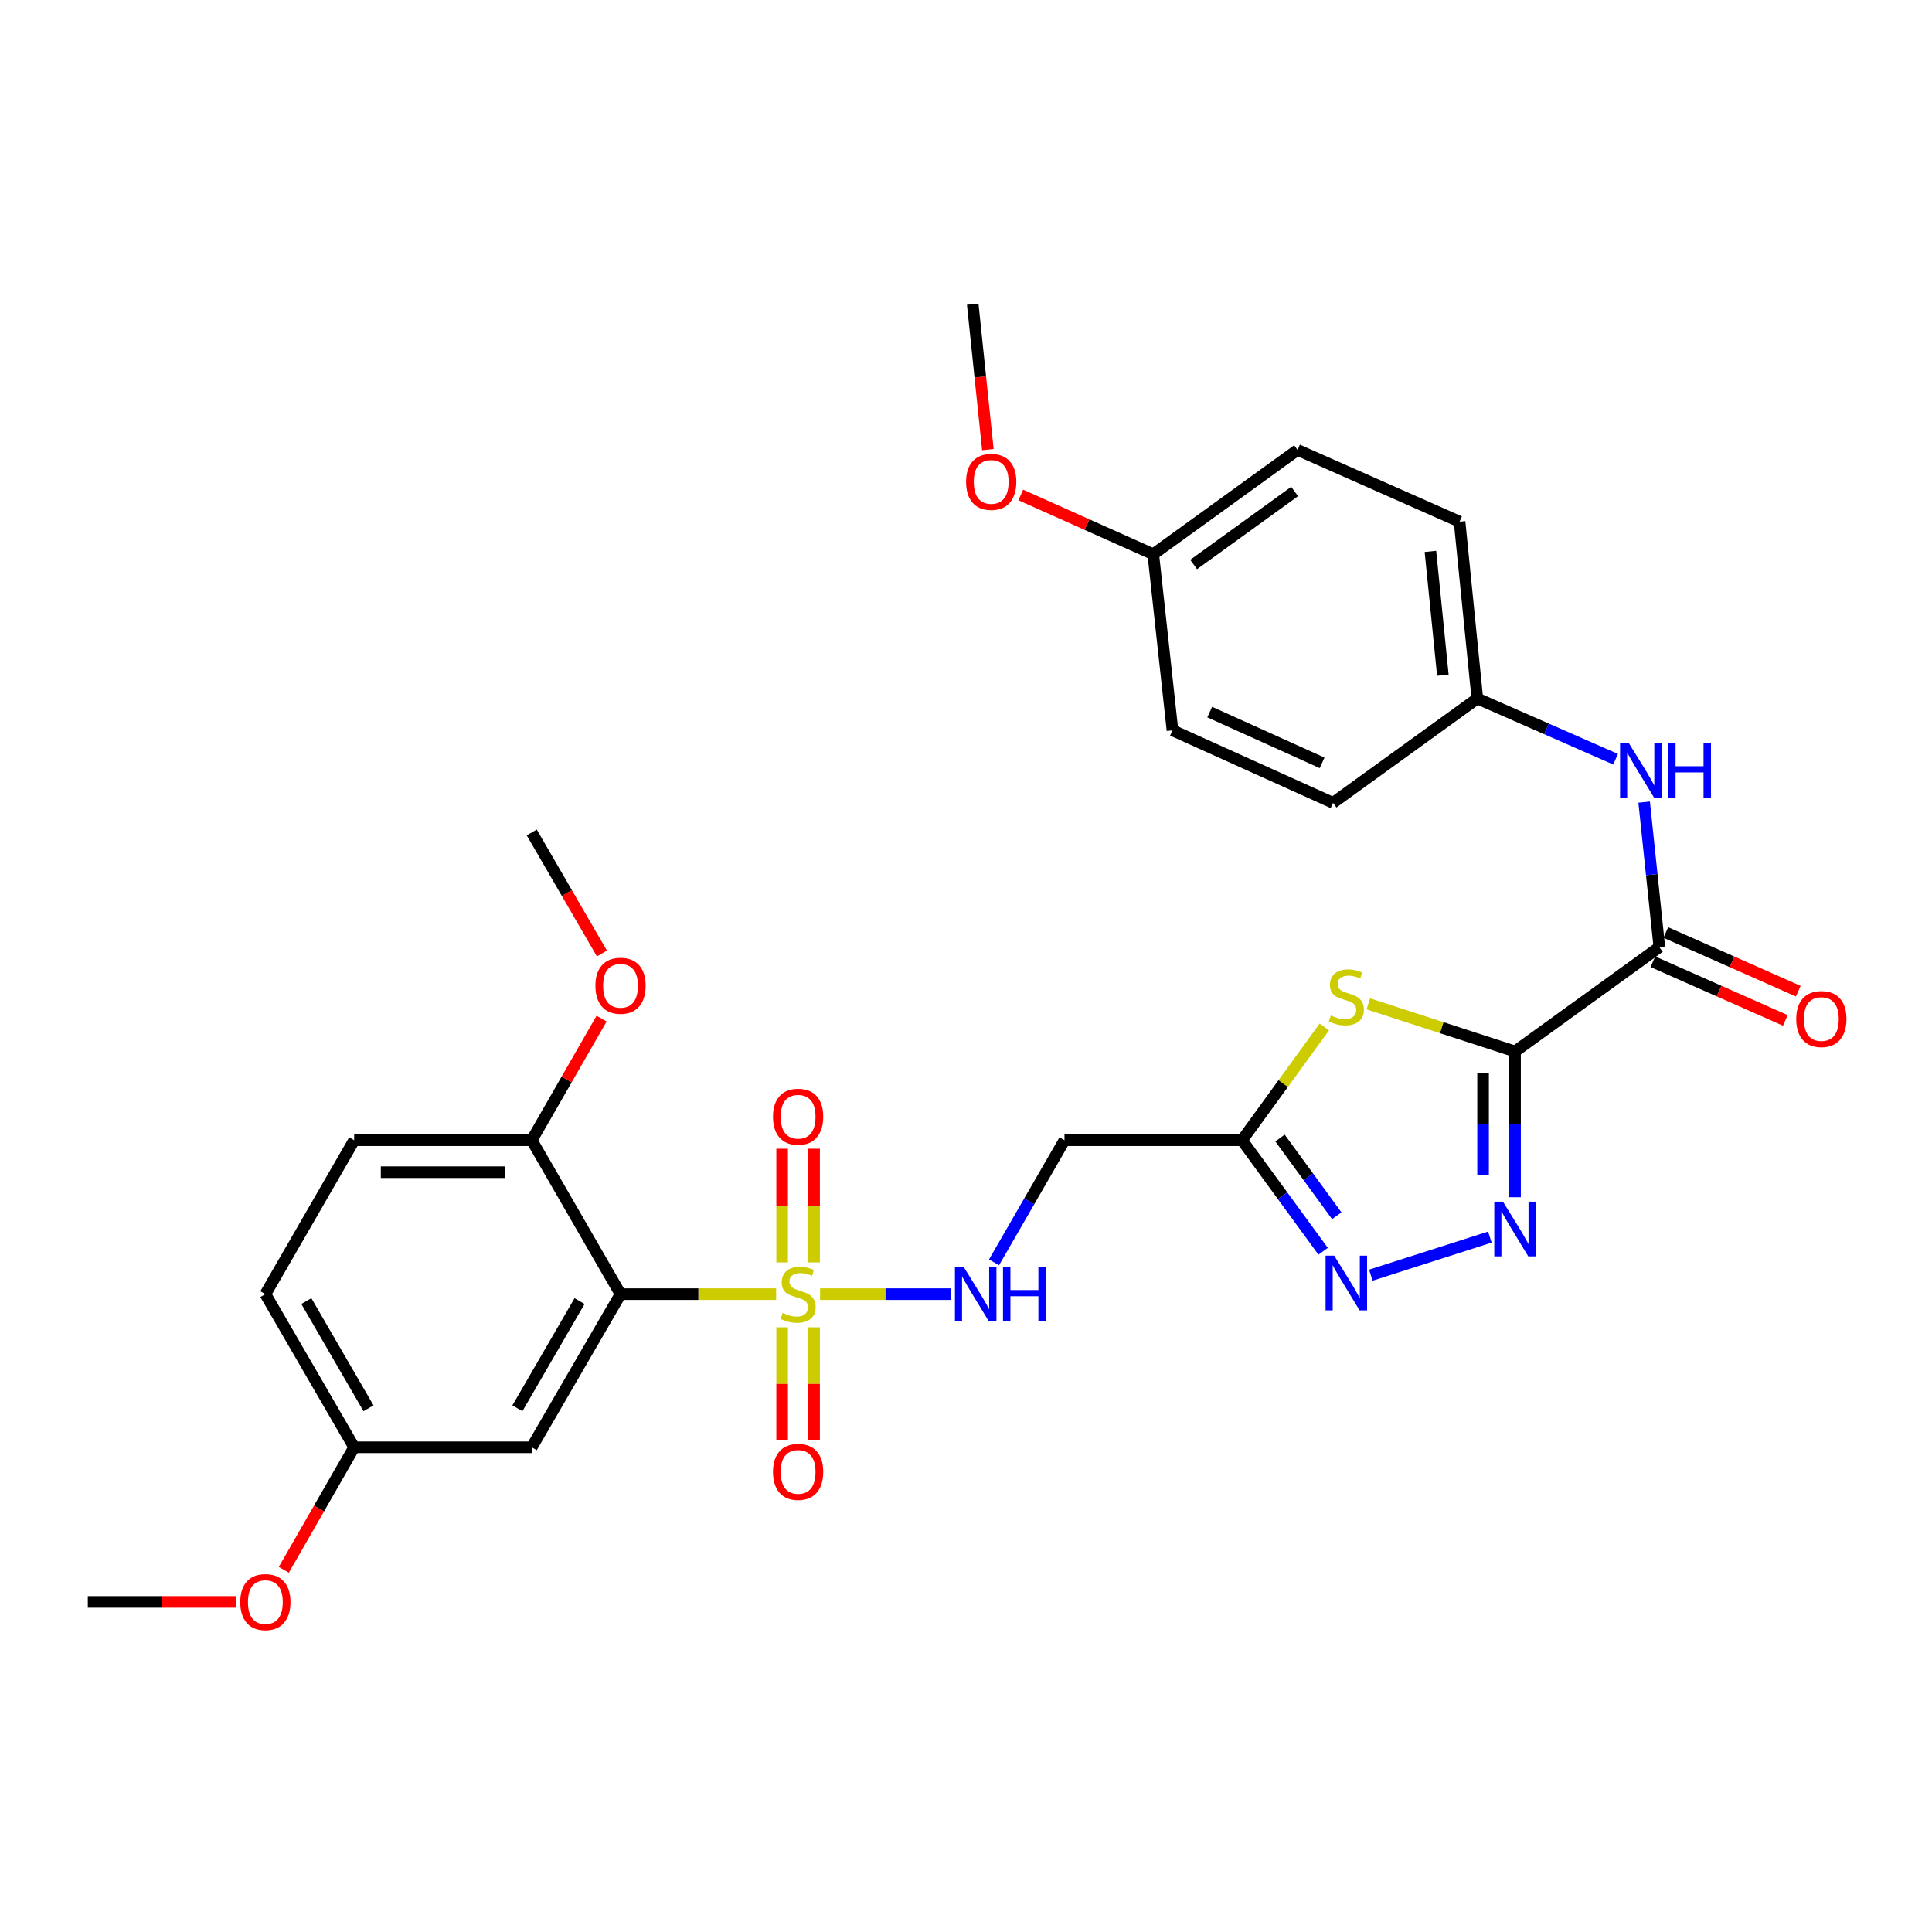 <?xml version='1.0' encoding='iso-8859-1'?>
<svg version='1.1' baseProfile='full'
              xmlns='http://www.w3.org/2000/svg'
                      xmlns:rdkit='http://www.rdkit.org/xml'
                      xmlns:xlink='http://www.w3.org/1999/xlink'
                  xml:space='preserve'
width='1000px' height='1000px' viewBox='0 0 1000 1000'>
<!-- END OF HEADER -->
<rect style='opacity:1.0;fill:#FFFFFF;stroke:none' width='1000' height='1000' x='0' y='0'> </rect>
<path class='bond-1' d='M 401.725,669.846 L 361.456,669.846' style='fill:none;fill-rule:evenodd;stroke:#CCCC00;stroke-width:6px;stroke-linecap:butt;stroke-linejoin:miter;stroke-opacity:1' />
<path class='bond-1' d='M 361.456,669.846 L 321.186,669.846' style='fill:none;fill-rule:evenodd;stroke:#000000;stroke-width:6px;stroke-linecap:butt;stroke-linejoin:miter;stroke-opacity:1' />
<path class='bond-7' d='M 424.481,669.846 L 458.369,669.846' style='fill:none;fill-rule:evenodd;stroke:#CCCC00;stroke-width:6px;stroke-linecap:butt;stroke-linejoin:miter;stroke-opacity:1' />
<path class='bond-7' d='M 458.369,669.846 L 492.257,669.846' style='fill:none;fill-rule:evenodd;stroke:#0000FF;stroke-width:6px;stroke-linecap:butt;stroke-linejoin:miter;stroke-opacity:1' />
<path class='bond-11' d='M 404.831,687.024 L 404.831,716.299' style='fill:none;fill-rule:evenodd;stroke:#CCCC00;stroke-width:6px;stroke-linecap:butt;stroke-linejoin:miter;stroke-opacity:1' />
<path class='bond-11' d='M 404.831,716.299 L 404.831,745.575' style='fill:none;fill-rule:evenodd;stroke:#FF0000;stroke-width:6px;stroke-linecap:butt;stroke-linejoin:miter;stroke-opacity:1' />
<path class='bond-11' d='M 421.375,687.024 L 421.375,716.299' style='fill:none;fill-rule:evenodd;stroke:#CCCC00;stroke-width:6px;stroke-linecap:butt;stroke-linejoin:miter;stroke-opacity:1' />
<path class='bond-11' d='M 421.375,716.299 L 421.375,745.575' style='fill:none;fill-rule:evenodd;stroke:#FF0000;stroke-width:6px;stroke-linecap:butt;stroke-linejoin:miter;stroke-opacity:1' />
<path class='bond-12' d='M 421.375,653.428 L 421.375,624.003' style='fill:none;fill-rule:evenodd;stroke:#CCCC00;stroke-width:6px;stroke-linecap:butt;stroke-linejoin:miter;stroke-opacity:1' />
<path class='bond-12' d='M 421.375,624.003 L 421.375,594.577' style='fill:none;fill-rule:evenodd;stroke:#FF0000;stroke-width:6px;stroke-linecap:butt;stroke-linejoin:miter;stroke-opacity:1' />
<path class='bond-12' d='M 404.831,653.428 L 404.831,624.003' style='fill:none;fill-rule:evenodd;stroke:#CCCC00;stroke-width:6px;stroke-linecap:butt;stroke-linejoin:miter;stroke-opacity:1' />
<path class='bond-12' d='M 404.831,624.003 L 404.831,594.577' style='fill:none;fill-rule:evenodd;stroke:#FF0000;stroke-width:6px;stroke-linecap:butt;stroke-linejoin:miter;stroke-opacity:1' />
<path class='bond-0' d='M 784.18,544.227 L 746.206,531.905' style='fill:none;fill-rule:evenodd;stroke:#000000;stroke-width:6px;stroke-linecap:butt;stroke-linejoin:miter;stroke-opacity:1' />
<path class='bond-0' d='M 746.206,531.905 L 708.233,519.583' style='fill:none;fill-rule:evenodd;stroke:#CCCC00;stroke-width:6px;stroke-linecap:butt;stroke-linejoin:miter;stroke-opacity:1' />
<path class='bond-6' d='M 784.18,544.227 L 858.873,490.232' style='fill:none;fill-rule:evenodd;stroke:#000000;stroke-width:6px;stroke-linecap:butt;stroke-linejoin:miter;stroke-opacity:1' />
<path class='bond-31' d='M 784.18,544.227 L 784.18,581.957' style='fill:none;fill-rule:evenodd;stroke:#000000;stroke-width:6px;stroke-linecap:butt;stroke-linejoin:miter;stroke-opacity:1' />
<path class='bond-31' d='M 784.18,581.957 L 784.18,619.686' style='fill:none;fill-rule:evenodd;stroke:#0000FF;stroke-width:6px;stroke-linecap:butt;stroke-linejoin:miter;stroke-opacity:1' />
<path class='bond-31' d='M 767.636,555.546 L 767.636,581.957' style='fill:none;fill-rule:evenodd;stroke:#000000;stroke-width:6px;stroke-linecap:butt;stroke-linejoin:miter;stroke-opacity:1' />
<path class='bond-31' d='M 767.636,581.957 L 767.636,608.367' style='fill:none;fill-rule:evenodd;stroke:#0000FF;stroke-width:6px;stroke-linecap:butt;stroke-linejoin:miter;stroke-opacity:1' />
<path class='bond-10' d='M 321.186,669.846 L 275.223,749.117' style='fill:none;fill-rule:evenodd;stroke:#000000;stroke-width:6px;stroke-linecap:butt;stroke-linejoin:miter;stroke-opacity:1' />
<path class='bond-10' d='M 299.98,673.439 L 267.806,728.928' style='fill:none;fill-rule:evenodd;stroke:#000000;stroke-width:6px;stroke-linecap:butt;stroke-linejoin:miter;stroke-opacity:1' />
<path class='bond-13' d='M 321.186,669.846 L 275.223,590.181' style='fill:none;fill-rule:evenodd;stroke:#000000;stroke-width:6px;stroke-linecap:butt;stroke-linejoin:miter;stroke-opacity:1' />
<path class='bond-2' d='M 685.482,531.546 L 664.177,560.863' style='fill:none;fill-rule:evenodd;stroke:#CCCC00;stroke-width:6px;stroke-linecap:butt;stroke-linejoin:miter;stroke-opacity:1' />
<path class='bond-2' d='M 664.177,560.863 L 642.872,590.181' style='fill:none;fill-rule:evenodd;stroke:#000000;stroke-width:6px;stroke-linecap:butt;stroke-linejoin:miter;stroke-opacity:1' />
<path class='bond-3' d='M 771.147,640.315 L 709.548,660.031' style='fill:none;fill-rule:evenodd;stroke:#0000FF;stroke-width:6px;stroke-linecap:butt;stroke-linejoin:miter;stroke-opacity:1' />
<path class='bond-4' d='M 642.872,590.181 L 550.973,590.181' style='fill:none;fill-rule:evenodd;stroke:#000000;stroke-width:6px;stroke-linecap:butt;stroke-linejoin:miter;stroke-opacity:1' />
<path class='bond-5' d='M 642.872,590.181 L 663.858,618.913' style='fill:none;fill-rule:evenodd;stroke:#000000;stroke-width:6px;stroke-linecap:butt;stroke-linejoin:miter;stroke-opacity:1' />
<path class='bond-5' d='M 663.858,618.913 L 684.844,647.645' style='fill:none;fill-rule:evenodd;stroke:#0000FF;stroke-width:6px;stroke-linecap:butt;stroke-linejoin:miter;stroke-opacity:1' />
<path class='bond-5' d='M 662.527,589.043 L 677.217,609.155' style='fill:none;fill-rule:evenodd;stroke:#000000;stroke-width:6px;stroke-linecap:butt;stroke-linejoin:miter;stroke-opacity:1' />
<path class='bond-5' d='M 677.217,609.155 L 691.908,629.267' style='fill:none;fill-rule:evenodd;stroke:#0000FF;stroke-width:6px;stroke-linecap:butt;stroke-linejoin:miter;stroke-opacity:1' />
<path class='bond-9' d='M 858.873,490.232 L 854.942,452.701' style='fill:none;fill-rule:evenodd;stroke:#000000;stroke-width:6px;stroke-linecap:butt;stroke-linejoin:miter;stroke-opacity:1' />
<path class='bond-9' d='M 854.942,452.701 L 851.011,415.171' style='fill:none;fill-rule:evenodd;stroke:#0000FF;stroke-width:6px;stroke-linecap:butt;stroke-linejoin:miter;stroke-opacity:1' />
<path class='bond-14' d='M 855.523,497.795 L 889.805,512.978' style='fill:none;fill-rule:evenodd;stroke:#000000;stroke-width:6px;stroke-linecap:butt;stroke-linejoin:miter;stroke-opacity:1' />
<path class='bond-14' d='M 889.805,512.978 L 924.087,528.161' style='fill:none;fill-rule:evenodd;stroke:#FF0000;stroke-width:6px;stroke-linecap:butt;stroke-linejoin:miter;stroke-opacity:1' />
<path class='bond-14' d='M 862.223,482.668 L 896.504,497.852' style='fill:none;fill-rule:evenodd;stroke:#000000;stroke-width:6px;stroke-linecap:butt;stroke-linejoin:miter;stroke-opacity:1' />
<path class='bond-14' d='M 896.504,497.852 L 930.786,513.035' style='fill:none;fill-rule:evenodd;stroke:#FF0000;stroke-width:6px;stroke-linecap:butt;stroke-linejoin:miter;stroke-opacity:1' />
<path class='bond-8' d='M 514.507,653.387 L 532.74,621.784' style='fill:none;fill-rule:evenodd;stroke:#0000FF;stroke-width:6px;stroke-linecap:butt;stroke-linejoin:miter;stroke-opacity:1' />
<path class='bond-8' d='M 532.74,621.784 L 550.973,590.181' style='fill:none;fill-rule:evenodd;stroke:#000000;stroke-width:6px;stroke-linecap:butt;stroke-linejoin:miter;stroke-opacity:1' />
<path class='bond-16' d='M 836.236,392.978 L 800.447,377.26' style='fill:none;fill-rule:evenodd;stroke:#0000FF;stroke-width:6px;stroke-linecap:butt;stroke-linejoin:miter;stroke-opacity:1' />
<path class='bond-16' d='M 800.447,377.26 L 764.658,361.543' style='fill:none;fill-rule:evenodd;stroke:#000000;stroke-width:6px;stroke-linecap:butt;stroke-linejoin:miter;stroke-opacity:1' />
<path class='bond-17' d='M 275.223,749.117 L 183.316,749.117' style='fill:none;fill-rule:evenodd;stroke:#000000;stroke-width:6px;stroke-linecap:butt;stroke-linejoin:miter;stroke-opacity:1' />
<path class='bond-15' d='M 275.223,590.181 L 183.316,590.181' style='fill:none;fill-rule:evenodd;stroke:#000000;stroke-width:6px;stroke-linecap:butt;stroke-linejoin:miter;stroke-opacity:1' />
<path class='bond-15' d='M 261.437,606.724 L 197.102,606.724' style='fill:none;fill-rule:evenodd;stroke:#000000;stroke-width:6px;stroke-linecap:butt;stroke-linejoin:miter;stroke-opacity:1' />
<path class='bond-20' d='M 275.223,590.181 L 293.304,558.698' style='fill:none;fill-rule:evenodd;stroke:#000000;stroke-width:6px;stroke-linecap:butt;stroke-linejoin:miter;stroke-opacity:1' />
<path class='bond-20' d='M 293.304,558.698 L 311.385,527.215' style='fill:none;fill-rule:evenodd;stroke:#FF0000;stroke-width:6px;stroke-linecap:butt;stroke-linejoin:miter;stroke-opacity:1' />
<path class='bond-19' d='M 183.316,590.181 L 137.353,669.846' style='fill:none;fill-rule:evenodd;stroke:#000000;stroke-width:6px;stroke-linecap:butt;stroke-linejoin:miter;stroke-opacity:1' />
<path class='bond-21' d='M 764.658,361.543 L 689.974,415.547' style='fill:none;fill-rule:evenodd;stroke:#000000;stroke-width:6px;stroke-linecap:butt;stroke-linejoin:miter;stroke-opacity:1' />
<path class='bond-22' d='M 764.658,361.543 L 755.468,270.021' style='fill:none;fill-rule:evenodd;stroke:#000000;stroke-width:6px;stroke-linecap:butt;stroke-linejoin:miter;stroke-opacity:1' />
<path class='bond-22' d='M 746.819,349.467 L 740.386,285.402' style='fill:none;fill-rule:evenodd;stroke:#000000;stroke-width:6px;stroke-linecap:butt;stroke-linejoin:miter;stroke-opacity:1' />
<path class='bond-25' d='M 183.316,749.117 L 165.109,780.819' style='fill:none;fill-rule:evenodd;stroke:#000000;stroke-width:6px;stroke-linecap:butt;stroke-linejoin:miter;stroke-opacity:1' />
<path class='bond-25' d='M 165.109,780.819 L 146.902,812.522' style='fill:none;fill-rule:evenodd;stroke:#FF0000;stroke-width:6px;stroke-linecap:butt;stroke-linejoin:miter;stroke-opacity:1' />
<path class='bond-30' d='M 183.316,749.117 L 137.353,669.846' style='fill:none;fill-rule:evenodd;stroke:#000000;stroke-width:6px;stroke-linecap:butt;stroke-linejoin:miter;stroke-opacity:1' />
<path class='bond-30' d='M 190.733,728.928 L 158.559,673.439' style='fill:none;fill-rule:evenodd;stroke:#000000;stroke-width:6px;stroke-linecap:butt;stroke-linejoin:miter;stroke-opacity:1' />
<path class='bond-18' d='M 596.927,286.877 L 671.602,232.89' style='fill:none;fill-rule:evenodd;stroke:#000000;stroke-width:6px;stroke-linecap:butt;stroke-linejoin:miter;stroke-opacity:1' />
<path class='bond-18' d='M 617.821,292.186 L 670.093,254.395' style='fill:none;fill-rule:evenodd;stroke:#000000;stroke-width:6px;stroke-linecap:butt;stroke-linejoin:miter;stroke-opacity:1' />
<path class='bond-26' d='M 596.927,286.877 L 562.634,271.532' style='fill:none;fill-rule:evenodd;stroke:#000000;stroke-width:6px;stroke-linecap:butt;stroke-linejoin:miter;stroke-opacity:1' />
<path class='bond-26' d='M 562.634,271.532 L 528.341,256.187' style='fill:none;fill-rule:evenodd;stroke:#FF0000;stroke-width:6px;stroke-linecap:butt;stroke-linejoin:miter;stroke-opacity:1' />
<path class='bond-32' d='M 596.927,286.877 L 606.872,378.022' style='fill:none;fill-rule:evenodd;stroke:#000000;stroke-width:6px;stroke-linecap:butt;stroke-linejoin:miter;stroke-opacity:1' />
<path class='bond-27' d='M 311.555,493.537 L 293.389,462.207' style='fill:none;fill-rule:evenodd;stroke:#FF0000;stroke-width:6px;stroke-linecap:butt;stroke-linejoin:miter;stroke-opacity:1' />
<path class='bond-27' d='M 293.389,462.207 L 275.223,430.878' style='fill:none;fill-rule:evenodd;stroke:#000000;stroke-width:6px;stroke-linecap:butt;stroke-linejoin:miter;stroke-opacity:1' />
<path class='bond-24' d='M 689.974,415.547 L 606.872,378.022' style='fill:none;fill-rule:evenodd;stroke:#000000;stroke-width:6px;stroke-linecap:butt;stroke-linejoin:miter;stroke-opacity:1' />
<path class='bond-24' d='M 684.317,394.841 L 626.145,368.573' style='fill:none;fill-rule:evenodd;stroke:#000000;stroke-width:6px;stroke-linecap:butt;stroke-linejoin:miter;stroke-opacity:1' />
<path class='bond-23' d='M 755.468,270.021 L 671.602,232.89' style='fill:none;fill-rule:evenodd;stroke:#000000;stroke-width:6px;stroke-linecap:butt;stroke-linejoin:miter;stroke-opacity:1' />
<path class='bond-29' d='M 122.055,829.15 L 83.755,829.15' style='fill:none;fill-rule:evenodd;stroke:#FF0000;stroke-width:6px;stroke-linecap:butt;stroke-linejoin:miter;stroke-opacity:1' />
<path class='bond-29' d='M 83.755,829.15 L 45.455,829.15' style='fill:none;fill-rule:evenodd;stroke:#000000;stroke-width:6px;stroke-linecap:butt;stroke-linejoin:miter;stroke-opacity:1' />
<path class='bond-28' d='M 511.312,232.712 L 507.394,195.073' style='fill:none;fill-rule:evenodd;stroke:#FF0000;stroke-width:6px;stroke-linecap:butt;stroke-linejoin:miter;stroke-opacity:1' />
<path class='bond-28' d='M 507.394,195.073 L 503.476,157.434' style='fill:none;fill-rule:evenodd;stroke:#000000;stroke-width:6px;stroke-linecap:butt;stroke-linejoin:miter;stroke-opacity:1' />
<path  class='atom-0' d='M 405.103 679.566
Q 405.423 679.686, 406.743 680.246
Q 408.063 680.806, 409.503 681.166
Q 410.983 681.486, 412.423 681.486
Q 415.103 681.486, 416.663 680.206
Q 418.223 678.886, 418.223 676.606
Q 418.223 675.046, 417.423 674.086
Q 416.663 673.126, 415.463 672.606
Q 414.263 672.086, 412.263 671.486
Q 409.743 670.726, 408.223 670.006
Q 406.743 669.286, 405.663 667.766
Q 404.623 666.246, 404.623 663.686
Q 404.623 660.126, 407.023 657.926
Q 409.463 655.726, 414.263 655.726
Q 417.543 655.726, 421.263 657.286
L 420.343 660.366
Q 416.943 658.966, 414.383 658.966
Q 411.623 658.966, 410.103 660.126
Q 408.583 661.246, 408.623 663.206
Q 408.623 664.726, 409.383 665.646
Q 410.183 666.566, 411.303 667.086
Q 412.463 667.606, 414.383 668.206
Q 416.943 669.006, 418.463 669.806
Q 419.983 670.606, 421.063 672.246
Q 422.183 673.846, 422.183 676.606
Q 422.183 680.526, 419.543 682.646
Q 416.943 684.726, 412.583 684.726
Q 410.063 684.726, 408.143 684.166
Q 406.263 683.646, 404.023 682.726
L 405.103 679.566
' fill='#CCCC00'/>
<path  class='atom-3' d='M 688.858 525.612
Q 689.178 525.732, 690.498 526.292
Q 691.818 526.852, 693.258 527.212
Q 694.738 527.532, 696.178 527.532
Q 698.858 527.532, 700.418 526.252
Q 701.978 524.932, 701.978 522.652
Q 701.978 521.092, 701.178 520.132
Q 700.418 519.172, 699.218 518.652
Q 698.018 518.132, 696.018 517.532
Q 693.498 516.772, 691.978 516.052
Q 690.498 515.332, 689.418 513.812
Q 688.378 512.292, 688.378 509.732
Q 688.378 506.172, 690.778 503.972
Q 693.218 501.772, 698.018 501.772
Q 701.298 501.772, 705.018 503.332
L 704.098 506.412
Q 700.698 505.012, 698.138 505.012
Q 695.378 505.012, 693.858 506.172
Q 692.338 507.292, 692.378 509.252
Q 692.378 510.772, 693.138 511.692
Q 693.938 512.612, 695.058 513.132
Q 696.218 513.652, 698.138 514.252
Q 700.698 515.052, 702.218 515.852
Q 703.738 516.652, 704.818 518.292
Q 705.938 519.892, 705.938 522.652
Q 705.938 526.572, 703.298 528.692
Q 700.698 530.772, 696.338 530.772
Q 693.818 530.772, 691.898 530.212
Q 690.018 529.692, 687.778 528.772
L 688.858 525.612
' fill='#CCCC00'/>
<path  class='atom-4' d='M 777.92 621.984
L 787.2 636.984
Q 788.12 638.464, 789.6 641.144
Q 791.08 643.824, 791.16 643.984
L 791.16 621.984
L 794.92 621.984
L 794.92 650.304
L 791.04 650.304
L 781.08 633.904
Q 779.92 631.984, 778.68 629.784
Q 777.48 627.584, 777.12 626.904
L 777.12 650.304
L 773.44 650.304
L 773.44 621.984
L 777.92 621.984
' fill='#0000FF'/>
<path  class='atom-6' d='M 690.598 649.933
L 699.878 664.933
Q 700.798 666.413, 702.278 669.093
Q 703.758 671.773, 703.838 671.933
L 703.838 649.933
L 707.598 649.933
L 707.598 678.253
L 703.718 678.253
L 693.758 661.853
Q 692.598 659.933, 691.358 657.733
Q 690.158 655.533, 689.798 654.853
L 689.798 678.253
L 686.118 678.253
L 686.118 649.933
L 690.598 649.933
' fill='#0000FF'/>
<path  class='atom-8' d='M 498.751 655.686
L 508.031 670.686
Q 508.951 672.166, 510.431 674.846
Q 511.911 677.526, 511.991 677.686
L 511.991 655.686
L 515.751 655.686
L 515.751 684.006
L 511.871 684.006
L 501.911 667.606
Q 500.751 665.686, 499.511 663.486
Q 498.311 661.286, 497.951 660.606
L 497.951 684.006
L 494.271 684.006
L 494.271 655.686
L 498.751 655.686
' fill='#0000FF'/>
<path  class='atom-8' d='M 519.151 655.686
L 522.991 655.686
L 522.991 667.726
L 537.471 667.726
L 537.471 655.686
L 541.311 655.686
L 541.311 684.006
L 537.471 684.006
L 537.471 670.926
L 522.991 670.926
L 522.991 684.006
L 519.151 684.006
L 519.151 655.686
' fill='#0000FF'/>
<path  class='atom-10' d='M 843.027 384.55
L 852.307 399.55
Q 853.227 401.03, 854.707 403.71
Q 856.187 406.39, 856.267 406.55
L 856.267 384.55
L 860.027 384.55
L 860.027 412.87
L 856.147 412.87
L 846.187 396.47
Q 845.027 394.55, 843.787 392.35
Q 842.587 390.15, 842.227 389.47
L 842.227 412.87
L 838.547 412.87
L 838.547 384.55
L 843.027 384.55
' fill='#0000FF'/>
<path  class='atom-10' d='M 863.427 384.55
L 867.267 384.55
L 867.267 396.59
L 881.747 396.59
L 881.747 384.55
L 885.587 384.55
L 885.587 412.87
L 881.747 412.87
L 881.747 399.79
L 867.267 399.79
L 867.267 412.87
L 863.427 412.87
L 863.427 384.55
' fill='#0000FF'/>
<path  class='atom-12' d='M 400.103 761.843
Q 400.103 755.043, 403.463 751.243
Q 406.823 747.443, 413.103 747.443
Q 419.383 747.443, 422.743 751.243
Q 426.103 755.043, 426.103 761.843
Q 426.103 768.723, 422.703 772.643
Q 419.303 776.523, 413.103 776.523
Q 406.863 776.523, 403.463 772.643
Q 400.103 768.763, 400.103 761.843
M 413.103 773.323
Q 417.423 773.323, 419.743 770.443
Q 422.103 767.523, 422.103 761.843
Q 422.103 756.283, 419.743 753.483
Q 417.423 750.643, 413.103 750.643
Q 408.783 750.643, 406.423 753.443
Q 404.103 756.243, 404.103 761.843
Q 404.103 767.563, 406.423 770.443
Q 408.783 773.323, 413.103 773.323
' fill='#FF0000'/>
<path  class='atom-13' d='M 400.103 578.01
Q 400.103 571.21, 403.463 567.41
Q 406.823 563.61, 413.103 563.61
Q 419.383 563.61, 422.743 567.41
Q 426.103 571.21, 426.103 578.01
Q 426.103 584.89, 422.703 588.81
Q 419.303 592.69, 413.103 592.69
Q 406.863 592.69, 403.463 588.81
Q 400.103 584.93, 400.103 578.01
M 413.103 589.49
Q 417.423 589.49, 419.743 586.61
Q 422.103 583.69, 422.103 578.01
Q 422.103 572.45, 419.743 569.65
Q 417.423 566.81, 413.103 566.81
Q 408.783 566.81, 406.423 569.61
Q 404.103 572.41, 404.103 578.01
Q 404.103 583.73, 406.423 586.61
Q 408.783 589.49, 413.103 589.49
' fill='#FF0000'/>
<path  class='atom-15' d='M 929.729 527.451
Q 929.729 520.651, 933.089 516.851
Q 936.449 513.051, 942.729 513.051
Q 949.009 513.051, 952.369 516.851
Q 955.729 520.651, 955.729 527.451
Q 955.729 534.331, 952.329 538.251
Q 948.929 542.131, 942.729 542.131
Q 936.489 542.131, 933.089 538.251
Q 929.729 534.371, 929.729 527.451
M 942.729 538.931
Q 947.049 538.931, 949.369 536.051
Q 951.729 533.131, 951.729 527.451
Q 951.729 521.891, 949.369 519.091
Q 947.049 516.251, 942.729 516.251
Q 938.409 516.251, 936.049 519.051
Q 933.729 521.851, 933.729 527.451
Q 933.729 533.171, 936.049 536.051
Q 938.409 538.931, 942.729 538.931
' fill='#FF0000'/>
<path  class='atom-21' d='M 308.186 510.228
Q 308.186 503.428, 311.546 499.628
Q 314.906 495.828, 321.186 495.828
Q 327.466 495.828, 330.826 499.628
Q 334.186 503.428, 334.186 510.228
Q 334.186 517.108, 330.786 521.028
Q 327.386 524.908, 321.186 524.908
Q 314.946 524.908, 311.546 521.028
Q 308.186 517.148, 308.186 510.228
M 321.186 521.708
Q 325.506 521.708, 327.826 518.828
Q 330.186 515.908, 330.186 510.228
Q 330.186 504.668, 327.826 501.868
Q 325.506 499.028, 321.186 499.028
Q 316.866 499.028, 314.506 501.828
Q 312.186 504.628, 312.186 510.228
Q 312.186 515.948, 314.506 518.828
Q 316.866 521.708, 321.186 521.708
' fill='#FF0000'/>
<path  class='atom-26' d='M 124.353 829.23
Q 124.353 822.43, 127.713 818.63
Q 131.073 814.83, 137.353 814.83
Q 143.633 814.83, 146.993 818.63
Q 150.353 822.43, 150.353 829.23
Q 150.353 836.11, 146.953 840.03
Q 143.553 843.91, 137.353 843.91
Q 131.113 843.91, 127.713 840.03
Q 124.353 836.15, 124.353 829.23
M 137.353 840.71
Q 141.673 840.71, 143.993 837.83
Q 146.353 834.91, 146.353 829.23
Q 146.353 823.67, 143.993 820.87
Q 141.673 818.03, 137.353 818.03
Q 133.033 818.03, 130.673 820.83
Q 128.353 823.63, 128.353 829.23
Q 128.353 834.95, 130.673 837.83
Q 133.033 840.71, 137.353 840.71
' fill='#FF0000'/>
<path  class='atom-27' d='M 500.043 249.422
Q 500.043 242.622, 503.403 238.822
Q 506.763 235.022, 513.043 235.022
Q 519.323 235.022, 522.683 238.822
Q 526.043 242.622, 526.043 249.422
Q 526.043 256.302, 522.643 260.222
Q 519.243 264.102, 513.043 264.102
Q 506.803 264.102, 503.403 260.222
Q 500.043 256.342, 500.043 249.422
M 513.043 260.902
Q 517.363 260.902, 519.683 258.022
Q 522.043 255.102, 522.043 249.422
Q 522.043 243.862, 519.683 241.062
Q 517.363 238.222, 513.043 238.222
Q 508.723 238.222, 506.363 241.022
Q 504.043 243.822, 504.043 249.422
Q 504.043 255.142, 506.363 258.022
Q 508.723 260.902, 513.043 260.902
' fill='#FF0000'/>
</svg>
